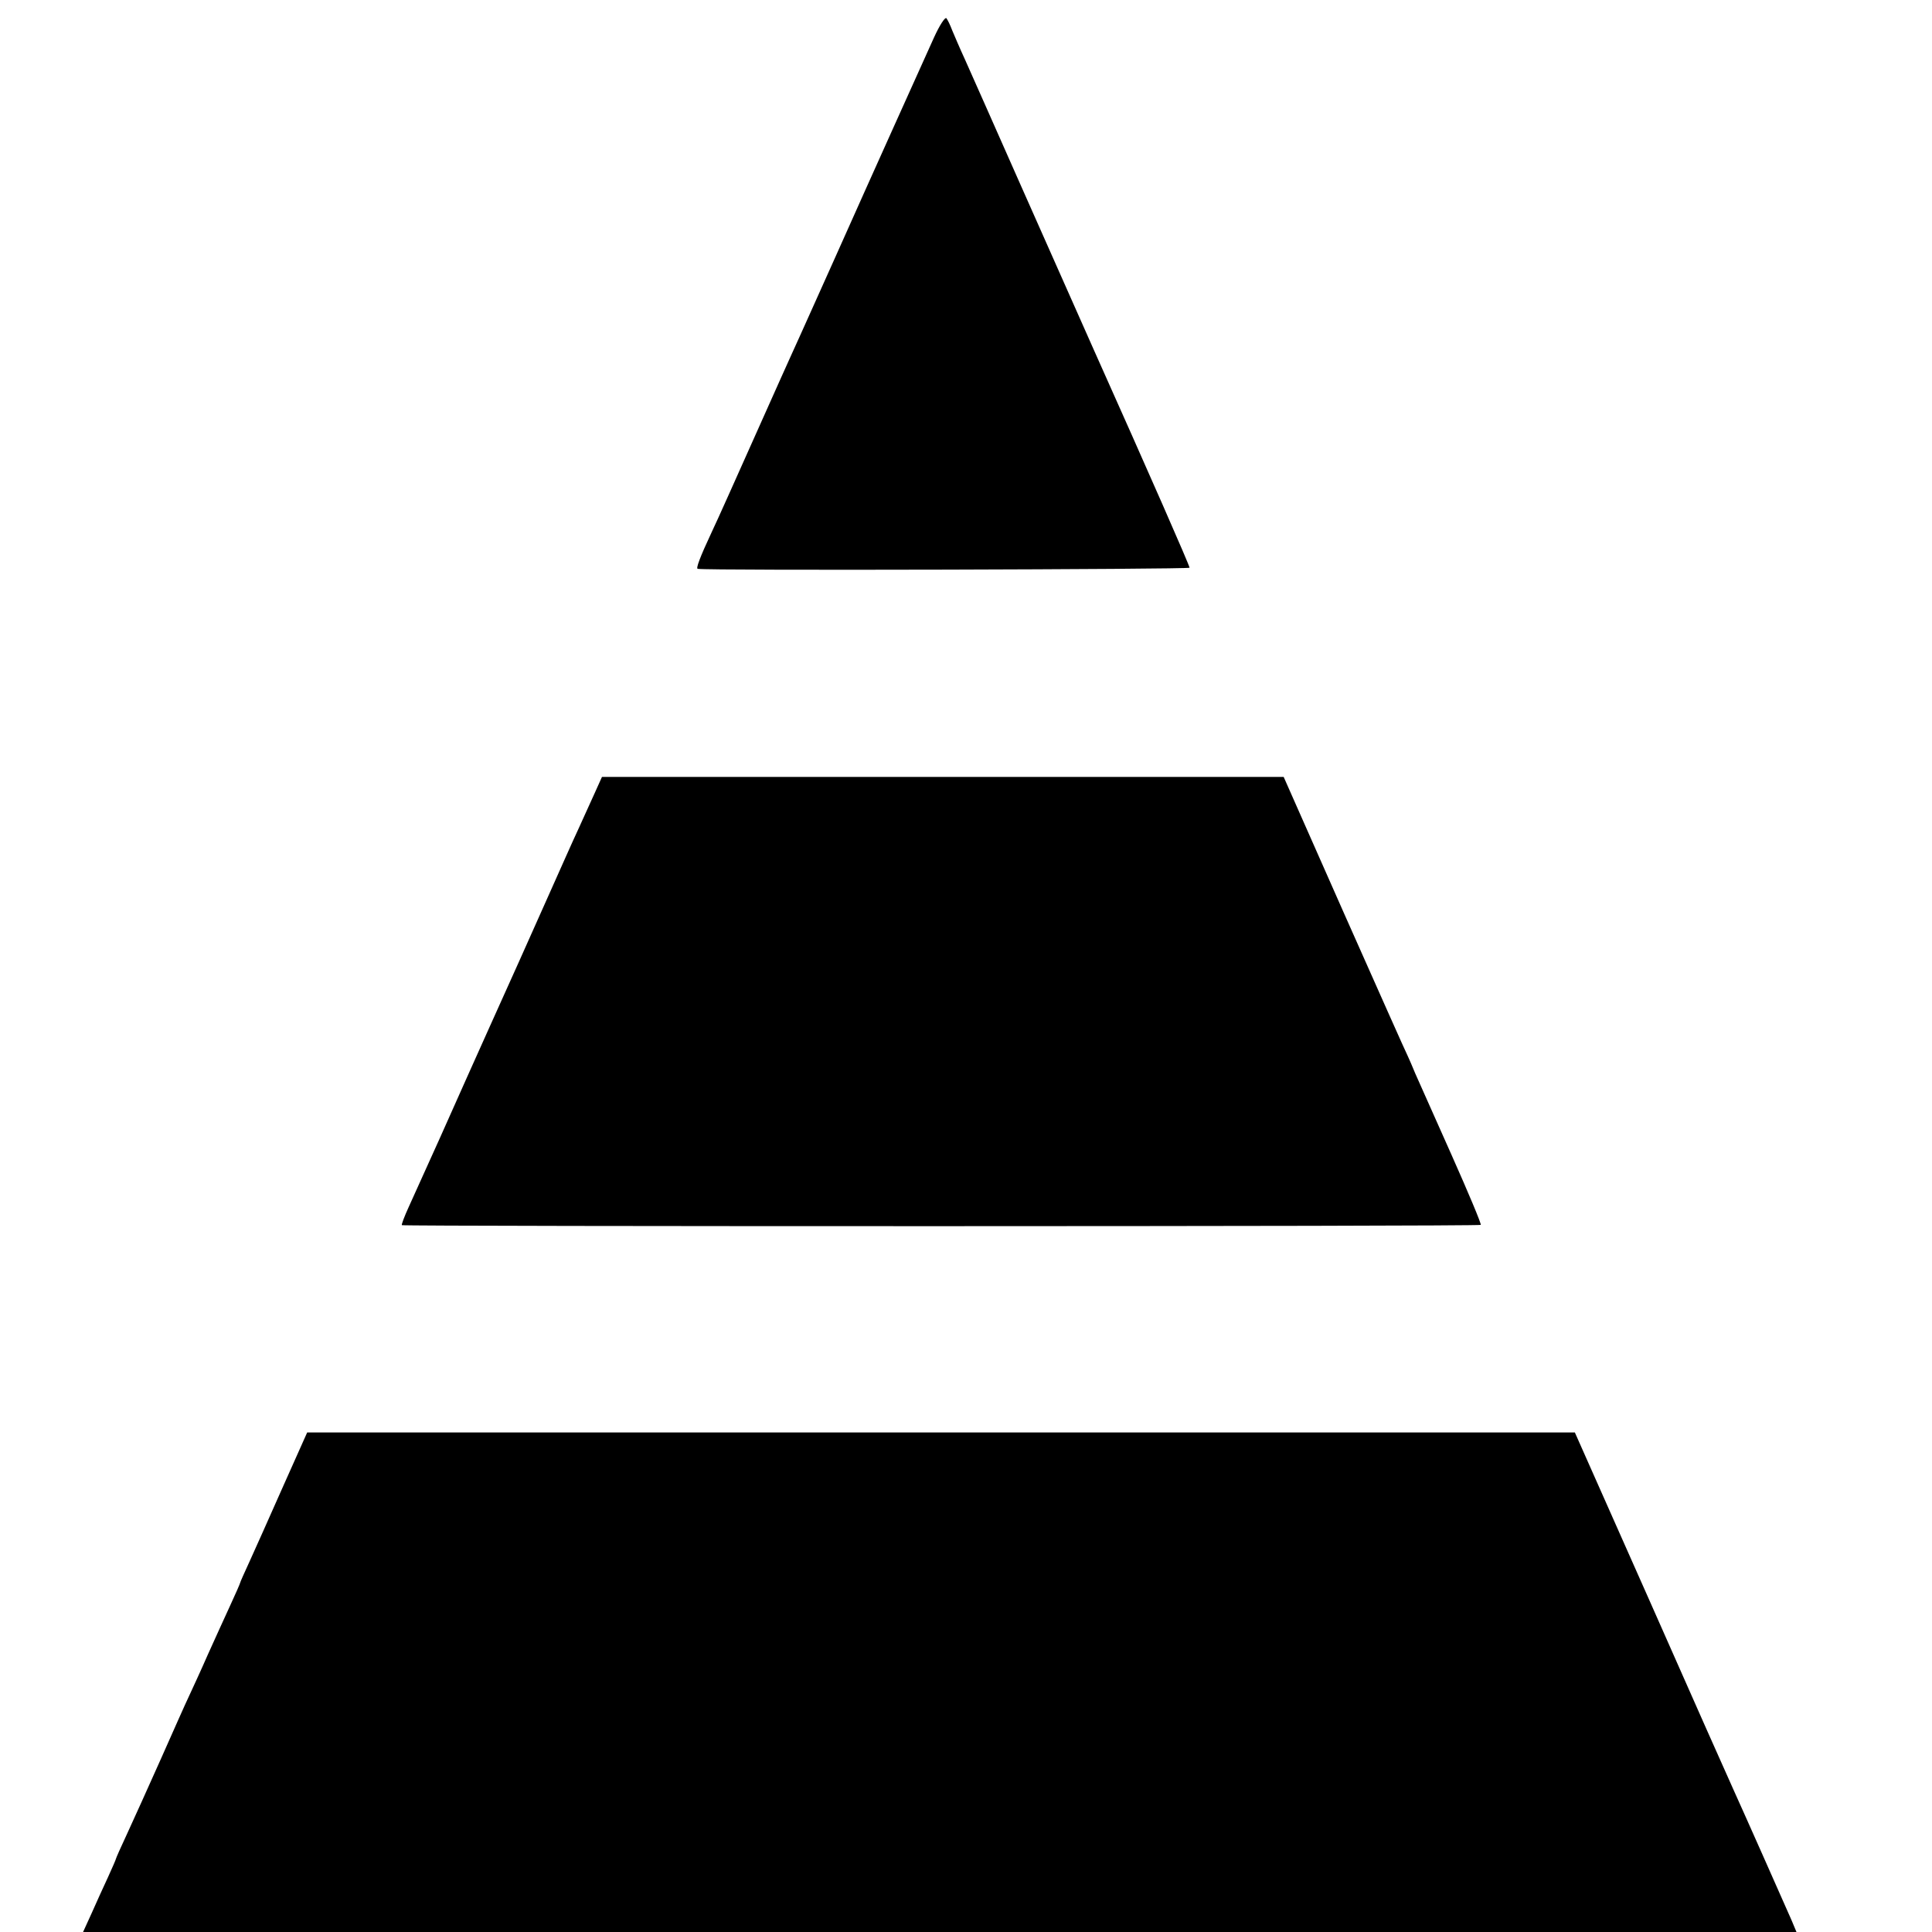 <?xml version="1.0" standalone="no"?>
<!DOCTYPE svg PUBLIC "-//W3C//DTD SVG 20010904//EN"
 "http://www.w3.org/TR/2001/REC-SVG-20010904/DTD/svg10.dtd">
<svg version="1.0" xmlns="http://www.w3.org/2000/svg"
 width="700pt" height="700pt" viewBox="0 0 700 700"
 preserveAspectRatio="xMidYMid meet">
<g transform="translate(0,700) scale(0.1,-0.1)"
fill="#000000" stroke="none">
<path d="M3384 6864 c-72 -160 -206 -456 -359 -799 -57 -126 -114 -255 -128
-285 -14 -30 -45 -100 -70 -155 -186 -416 -222 -497 -247 -550 -45 -96 -59
-135 -52 -136 34 -7 1782 -2 1782 4 0 8 -143 334 -348 792 -49 110 -167 376
-262 590 -95 215 -187 422 -204 460 -18 39 -38 86 -46 105 -7 19 -17 39 -21
44 -5 5 -25 -26 -45 -70z"/>
<path d="M2154 4125 c-15 -33 -41 -91 -59 -130 -18 -38 -67 -149 -110 -245
-43 -96 -90 -202 -105 -235 -39 -87 -145 -321 -287 -640 -47 -104 -98 -217
-113 -250 -15 -33 -26 -62 -24 -64 5 -5 3904 -5 3909 1 3 3 -45 117 -106 254
-61 137 -120 269 -131 294 -10 25 -23 54 -28 65 -6 11 -109 243 -230 515
l-219 495 -1235 0 -1235 0 -27 -60z"/>
<path d="M1025 1613 c-48 -109 -103 -231 -121 -271 -19 -41 -34 -75 -34 -77 0
-2 -16 -39 -36 -82 -20 -43 -56 -123 -81 -178 -24 -55 -55 -122 -68 -150 -13
-27 -59 -131 -103 -230 -44 -99 -99 -220 -121 -268 -23 -49 -41 -90 -41 -92 0
-2 -13 -32 -29 -67 -16 -35 -43 -93 -59 -130 l-31 -68 3104 0 3104 0 -18 43
c-28 64 -179 404 -210 472 -15 33 -151 338 -301 678 l-274 617 -2296 0 -2297
0 -88 -197z"/>
</g>
</svg>

